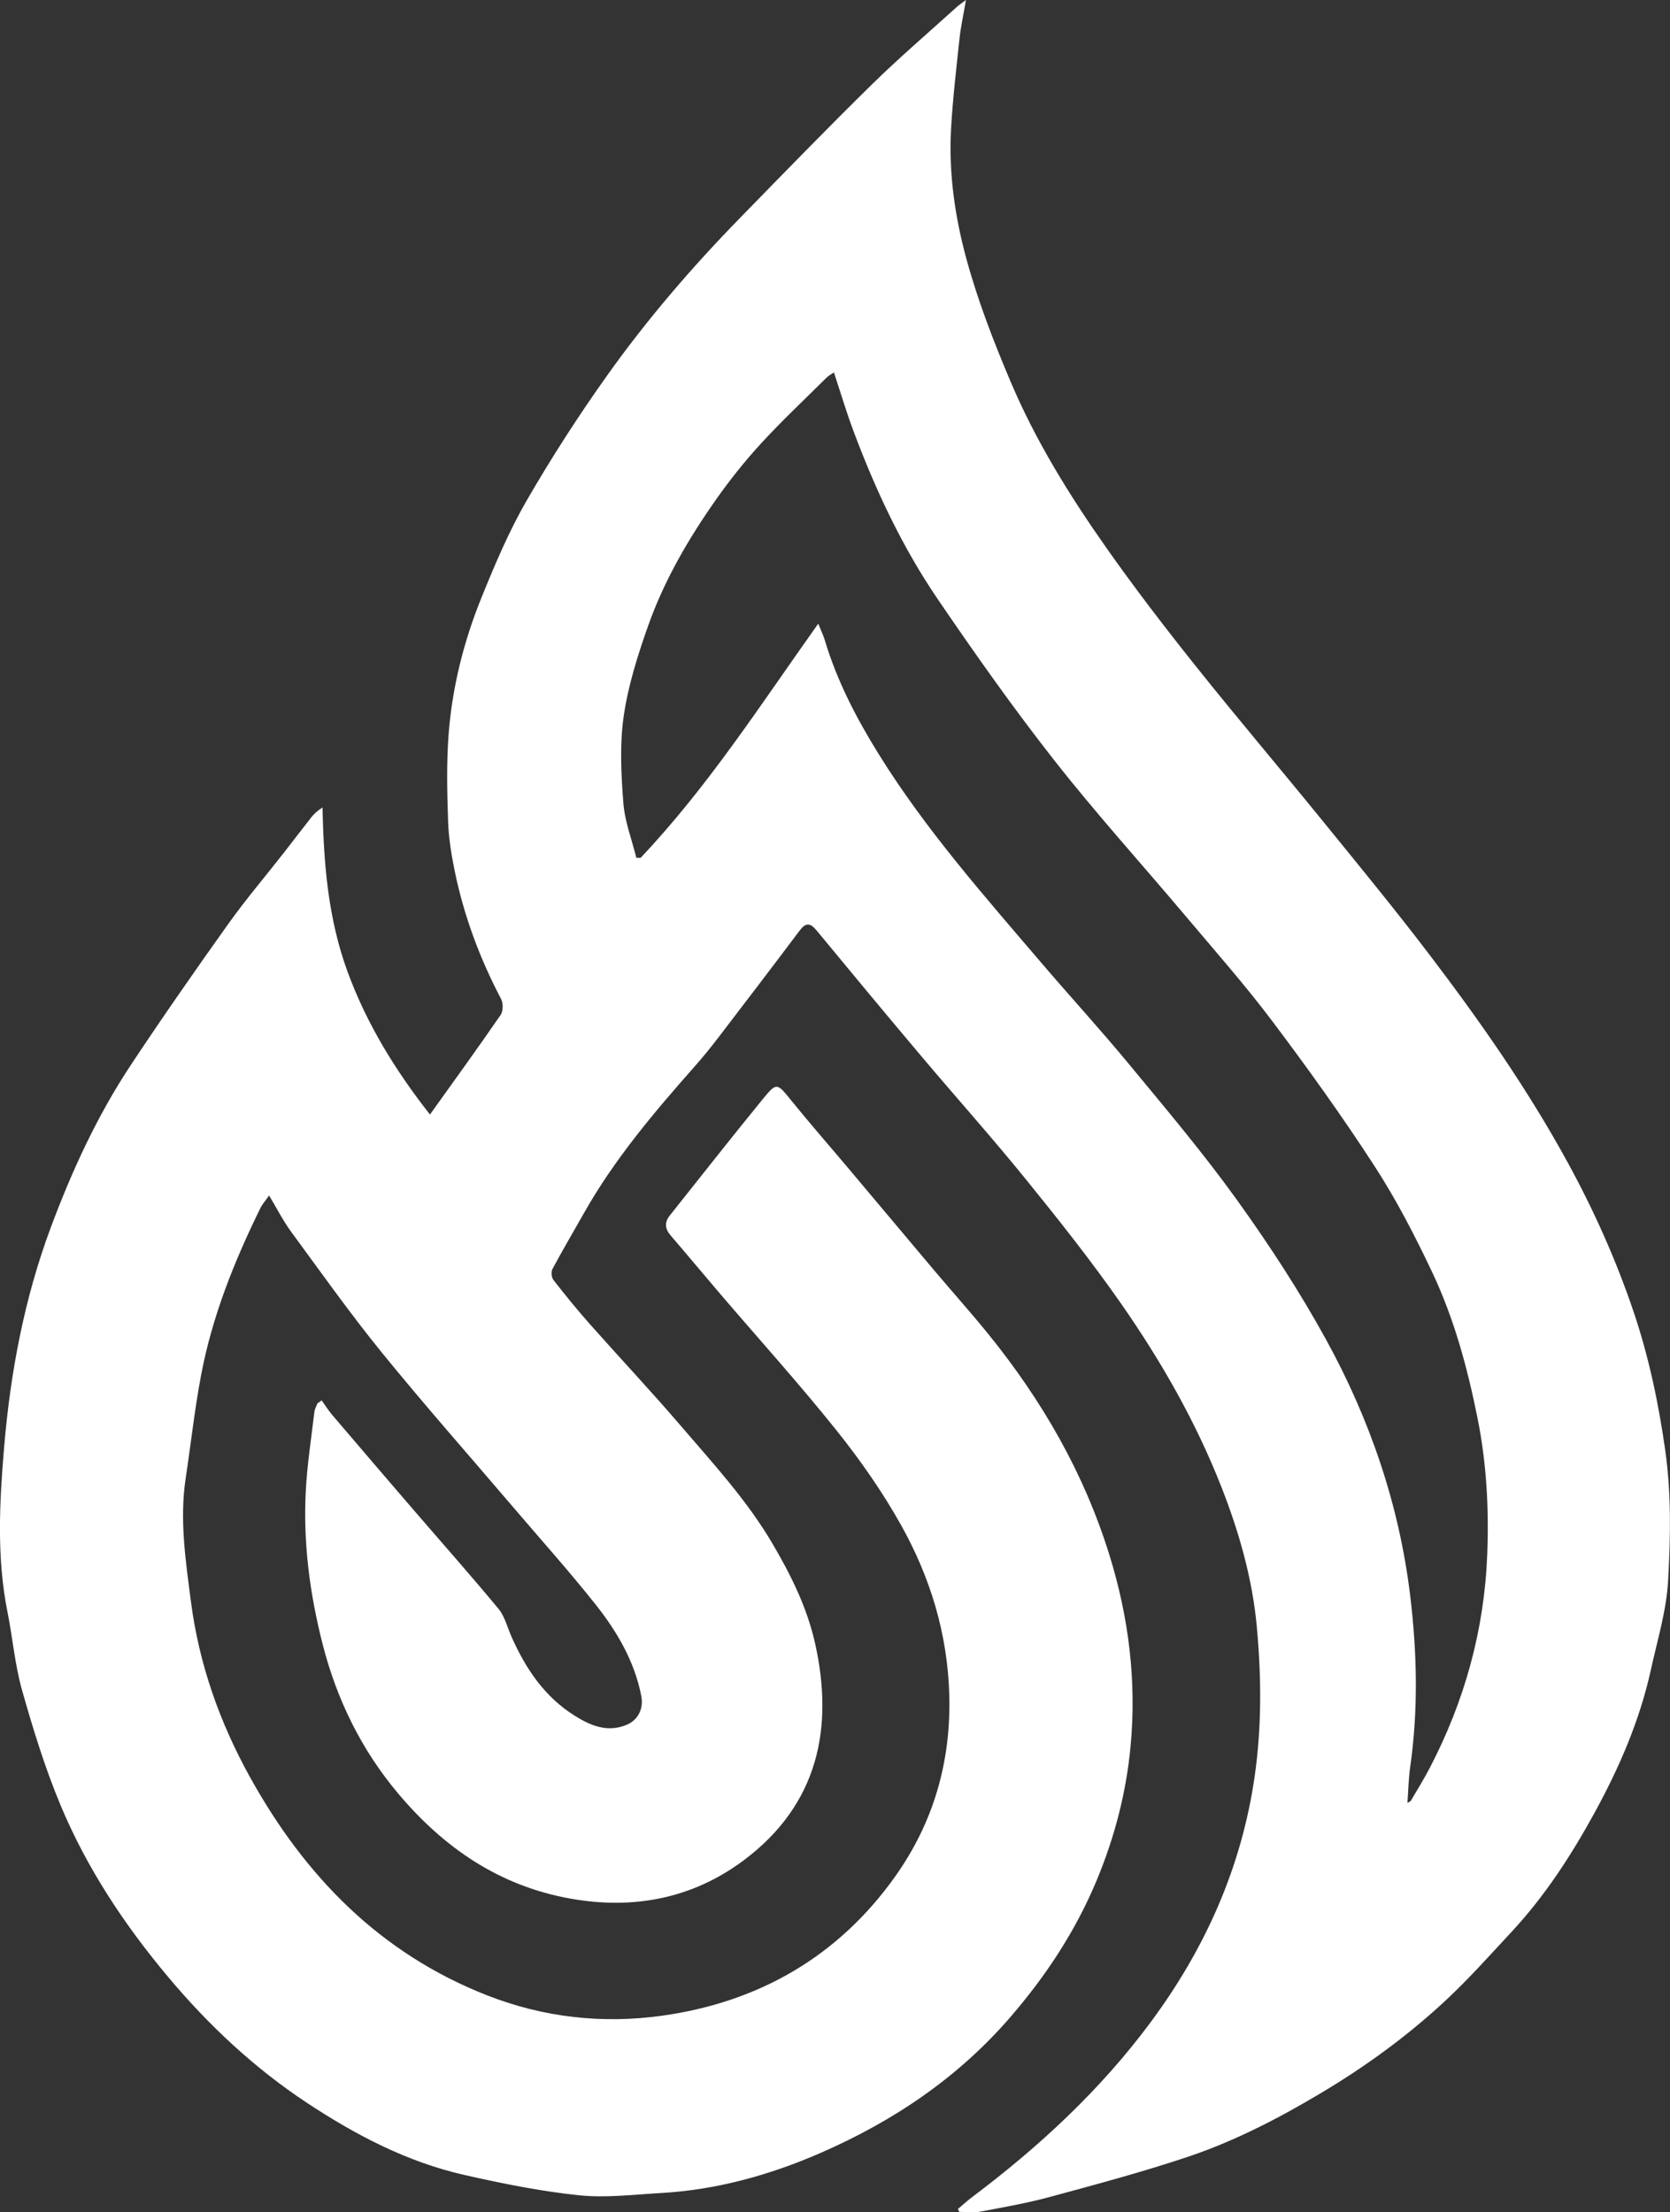 <svg width="440" height="583" viewBox="0 0 440 583" fill="none" xmlns="http://www.w3.org/2000/svg">
<rect x="0" y="0" width="440" height="583" fill="#333333" stroke="none"/>
<g clip-path="url(#clip0_4350_3564)">
<path d="M252.414 582.089C253.641 581.059 254.824 579.968 256.101 579.006C273.816 565.686 289.938 550.752 303.17 532.892C317.511 513.537 327.075 492.204 330.55 468.247C332.461 455.056 332.343 441.829 331.135 428.675C329.971 416.03 326.49 403.795 321.832 391.912C315.101 374.74 306.003 358.815 295.517 343.739C287.634 332.409 279.022 321.556 270.323 310.821C261.362 299.758 251.854 289.141 242.676 278.251C233.441 267.293 224.281 256.273 215.165 245.215C213.465 243.15 212.294 243.076 210.663 245.252C203.614 254.641 196.491 263.981 189.348 273.308C187.343 275.925 185.263 278.505 183.078 280.973C172.349 293.116 161.894 305.457 153.88 319.634C151.096 324.564 148.219 329.444 145.548 334.43C145.156 335.162 145.305 336.657 145.822 337.314C148.929 341.296 152.124 345.221 155.474 349.004C163.419 357.971 171.639 366.703 179.429 375.801C187.947 385.742 196.852 395.404 203.533 406.79C208.415 415.1 212.668 423.695 214.767 433.128C219.648 455.038 215.806 475.435 195.862 490.3C182.443 500.297 166.913 503.311 150.218 500.315C131.45 496.948 116.873 486.845 104.936 472.669C95.241 461.153 88.746 447.918 85.004 433.277C81.61 419.993 79.854 406.567 80.564 392.905C80.925 385.928 82.021 378.988 82.837 372.037C82.924 371.28 83.36 370.561 83.628 369.823C84.001 369.562 84.375 369.295 84.749 369.035C85.689 370.337 86.548 371.714 87.588 372.936C94.612 381.184 101.661 389.413 108.728 397.624C116.269 406.387 123.953 415.032 131.32 423.937C133.026 425.996 133.692 428.911 134.819 431.435C138.537 439.776 143.493 447.162 151.408 452.123C155.617 454.765 160.107 456.663 165.169 454.498C168.27 453.171 169.59 450.108 168.955 446.883C167.156 437.742 162.554 429.915 156.9 422.79C149.975 414.064 142.522 405.754 135.292 397.271C123.71 383.683 111.879 370.3 100.621 356.452C92.246 346.151 84.562 335.286 76.697 324.582C74.636 321.779 73.054 318.623 70.894 315.038C69.972 316.365 69.131 317.308 68.59 318.399C61.672 332.471 55.887 346.976 52.973 362.424C51.279 371.398 50.295 380.502 48.925 389.531C47.269 400.495 48.913 411.323 50.32 422.145C52.456 438.598 57.917 453.996 65.943 468.452C80.365 494.424 100.098 514.746 128.362 525.828C143.269 531.67 158.83 533.376 174.478 531.18C199.922 527.614 220.844 515.59 235.826 494.535C245.932 480.328 250.577 464.315 250.11 446.734C249.681 430.672 245.16 415.788 237.451 401.978C232.557 393.209 226.716 384.849 220.439 376.992C210.651 364.744 200.121 353.091 189.921 341.165C185.494 335.987 181.147 330.747 176.708 325.587C175.188 323.82 175.014 322.145 176.477 320.303C184.634 310.071 192.698 299.764 200.98 289.631C204.666 285.122 204.735 285.389 208.521 290.058C213.459 296.155 218.633 302.058 223.683 308.062C231.193 316.979 238.665 325.922 246.188 334.834C250.914 340.433 255.808 345.891 260.416 351.584C274.576 369.06 285.629 388.229 292.31 409.804C297.41 426.263 299.484 443.044 297.877 460.16C296.731 472.371 293.686 484.148 288.923 495.571C283.375 508.861 275.647 520.594 266.276 531.466C252.446 547.509 235.365 559 216.112 567.385C202.773 573.189 188.825 577.072 174.192 577.909C166.962 578.318 159.627 579.248 152.491 578.498C142.366 577.438 132.297 575.403 122.353 573.152C107.259 569.735 93.684 562.61 80.919 554.176C67.052 545.016 55.009 533.748 44.305 520.979C32.741 507.193 22.915 492.34 15.991 475.801C11.875 465.971 8.724 455.689 5.816 445.425C3.917 438.728 3.35 431.664 1.974 424.812C-0.921 410.362 -0.124 395.708 1.09 381.314C2.753 361.643 6.414 342.145 13.376 323.479C18.967 308.483 25.643 293.965 34.51 280.595C42.816 268.062 51.416 255.714 60.146 243.473C64.748 237.017 69.91 230.958 74.798 224.707C77.208 221.625 79.561 218.505 81.984 215.435C82.731 214.487 83.603 213.643 84.979 212.794C85.272 227.597 86.448 242.102 91.573 256.074C96.661 269.953 104.282 282.238 113.286 293.705C119.663 284.775 125.896 276.192 131.905 267.454C132.59 266.462 132.602 264.359 132.017 263.243C126.413 252.576 122.253 241.407 119.825 229.631C118.934 225.302 118.212 220.874 118.063 216.471C117.807 208.868 117.62 201.221 118.187 193.649C119.127 181.153 122.179 169.011 126.886 157.408C130.404 148.738 134.078 140.031 138.742 131.944C145.268 120.633 152.385 109.606 159.957 98.958C170.487 84.155 182.343 70.369 195.052 57.352C206.541 45.582 217.992 33.768 229.73 22.245C236.947 15.163 244.656 8.577 252.153 1.78C252.657 1.321 253.243 0.949 254.507 -0.006C253.847 3.876 253.155 6.946 252.819 10.059C251.972 17.929 251.051 25.799 250.59 33.7C249.905 45.427 251.574 57.061 254.631 68.261C257.651 79.324 261.836 90.14 266.325 100.719C272.864 116.13 281.675 130.381 291.283 144.062C298.805 154.772 306.794 165.184 314.958 175.423C325.886 189.128 337.244 202.493 348.303 216.099C357.799 227.789 367.369 239.429 376.492 251.404C389.861 268.955 402.483 287.001 413.094 306.424C419.993 319.057 425.822 332.105 430.405 345.668C434.415 357.537 436.986 369.761 438.749 382.232C440.368 393.705 440.131 405.134 439.508 416.514C439.072 424.408 436.675 432.216 434.963 440.018C432.055 453.277 426.712 465.636 420.236 477.5C414.053 488.818 407.06 499.627 398.224 509.128C392.526 515.249 386.953 521.524 380.838 527.211C370.776 536.582 359.673 544.65 347.823 551.701C336.696 558.324 325.195 564.272 312.928 568.383C300.991 572.383 288.798 575.639 276.637 578.938C270.585 580.582 264.376 581.667 258.205 582.827C256.443 583.155 254.569 582.876 252.744 582.876C252.626 582.61 252.502 582.343 252.383 582.076L252.414 582.089ZM370.832 475.106C371.261 474.833 371.604 474.734 371.735 474.511C373.403 471.67 375.153 468.867 376.672 465.946C385.882 448.291 391.082 429.537 391.847 409.636C392.315 397.63 391.679 385.674 389.319 373.866C386.667 360.588 383.142 347.509 377.339 335.249C372.806 325.668 367.899 316.155 362.139 307.274C353.683 294.226 344.591 281.562 335.239 269.128C328.059 259.584 320.12 250.598 312.417 241.451C300.854 227.721 288.78 214.394 277.708 200.279C266.973 186.598 256.916 172.347 247.122 157.972C237.738 144.205 230.683 129.141 224.854 113.55C222.992 108.571 221.473 103.461 219.711 98.133C218.982 98.648 218.266 99.026 217.718 99.572C211.939 105.309 205.993 110.896 200.488 116.887C196.241 121.513 192.3 126.468 188.688 131.597C181.365 141.997 174.97 152.992 170.73 165.005C168.009 172.719 165.493 180.67 164.328 188.725C163.251 196.204 163.656 203.994 164.235 211.578C164.602 216.452 166.464 221.215 167.654 226.034C168.027 226.046 168.401 226.059 168.775 226.071C186.44 207.392 200.351 185.792 215.588 164.341C216.417 166.412 216.958 167.516 217.307 168.682C220.514 179.429 225.657 189.302 231.536 198.766C243.821 218.555 259.22 235.981 274.29 253.637C281.992 262.66 290.019 271.41 297.566 280.552C307.217 292.241 317.019 303.851 325.855 316.142C334.317 327.919 342.306 340.154 349.293 352.849C360.9 373.947 368.646 396.471 371.554 420.539C373.378 435.658 373.69 450.703 371.529 465.797C371.099 468.805 371.056 471.875 370.825 475.1L370.832 475.106Z" fill="white"/>
</g>
<defs>
<clipPath id="clip0_4350_3564">
<rect width="440" height="583" fill="white"/>
</clipPath>
</defs>
</svg>
